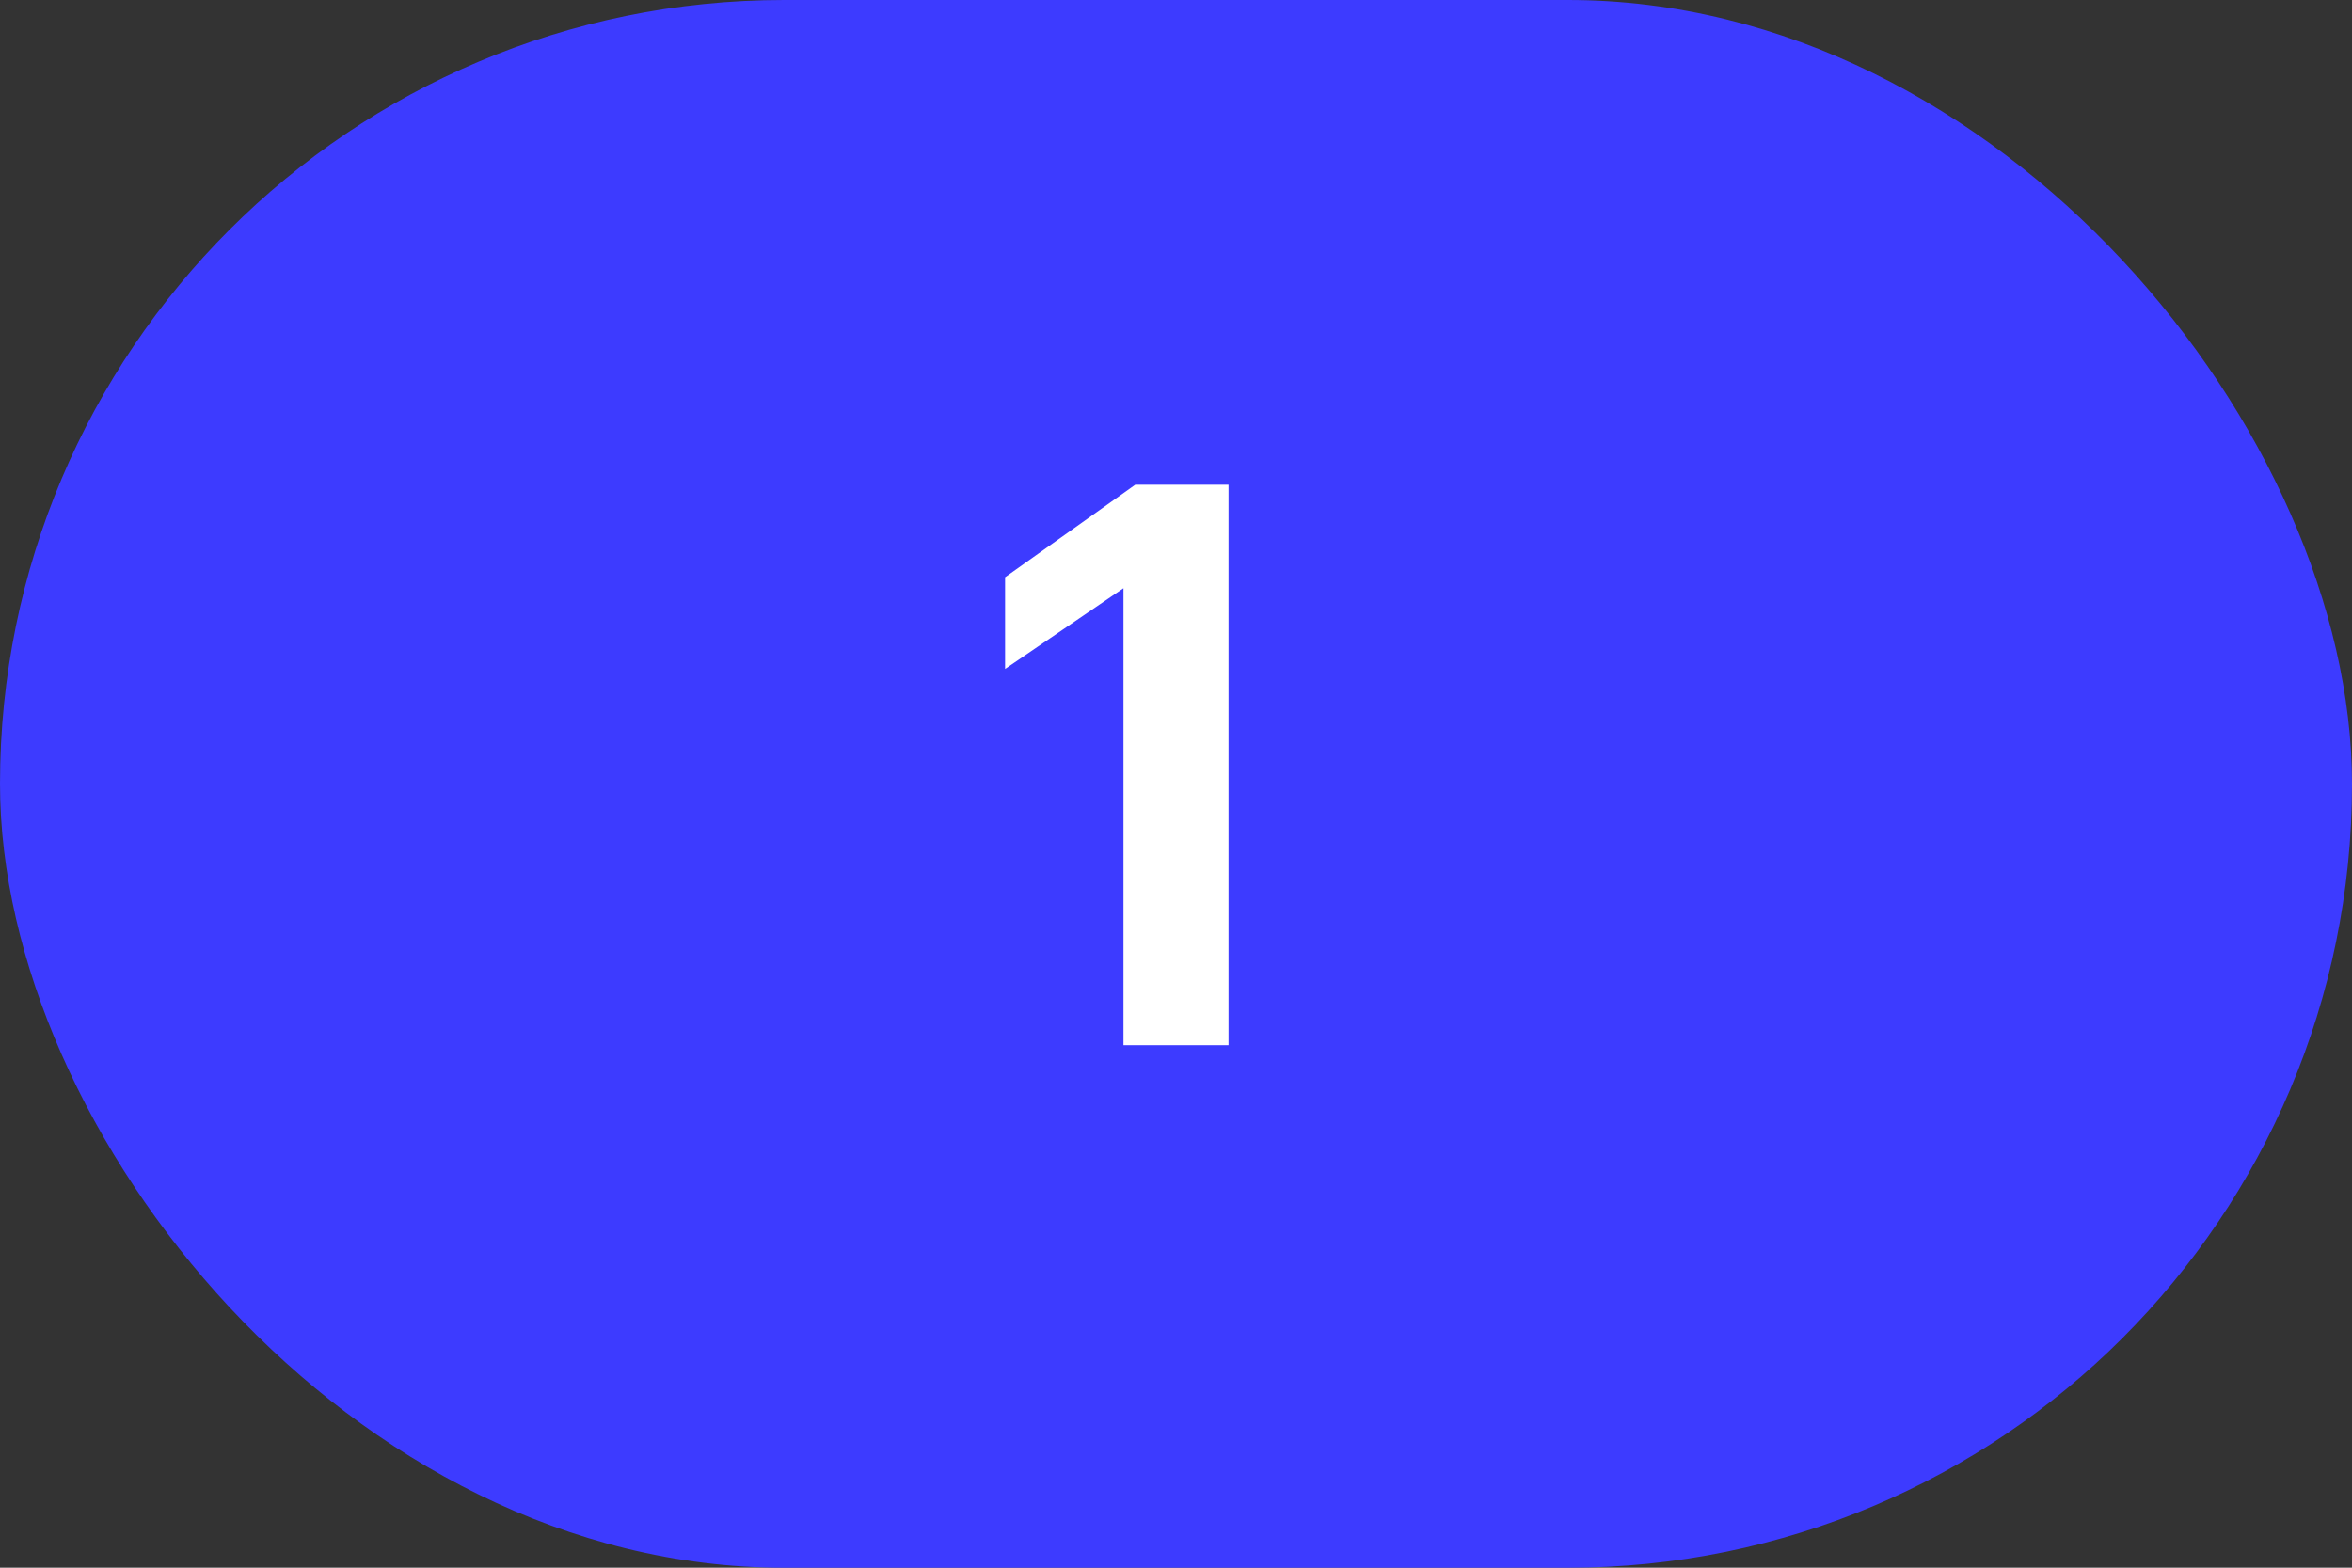 <?xml version="1.0" encoding="UTF-8"?> <svg xmlns="http://www.w3.org/2000/svg" width="36" height="24" viewBox="0 0 36 24" fill="none"><rect x="0" y="0" width="36" height="24" fill="#333333" stroke="none"/> <rect width="36" height="24.001" rx="12.001" fill="#3D3BFF"></rect> <path d="M17.196 9.005L15.384 10.241V8.837L17.376 7.421H18.804V16.001H17.196V9.005Z" fill="white"></path> </svg> 